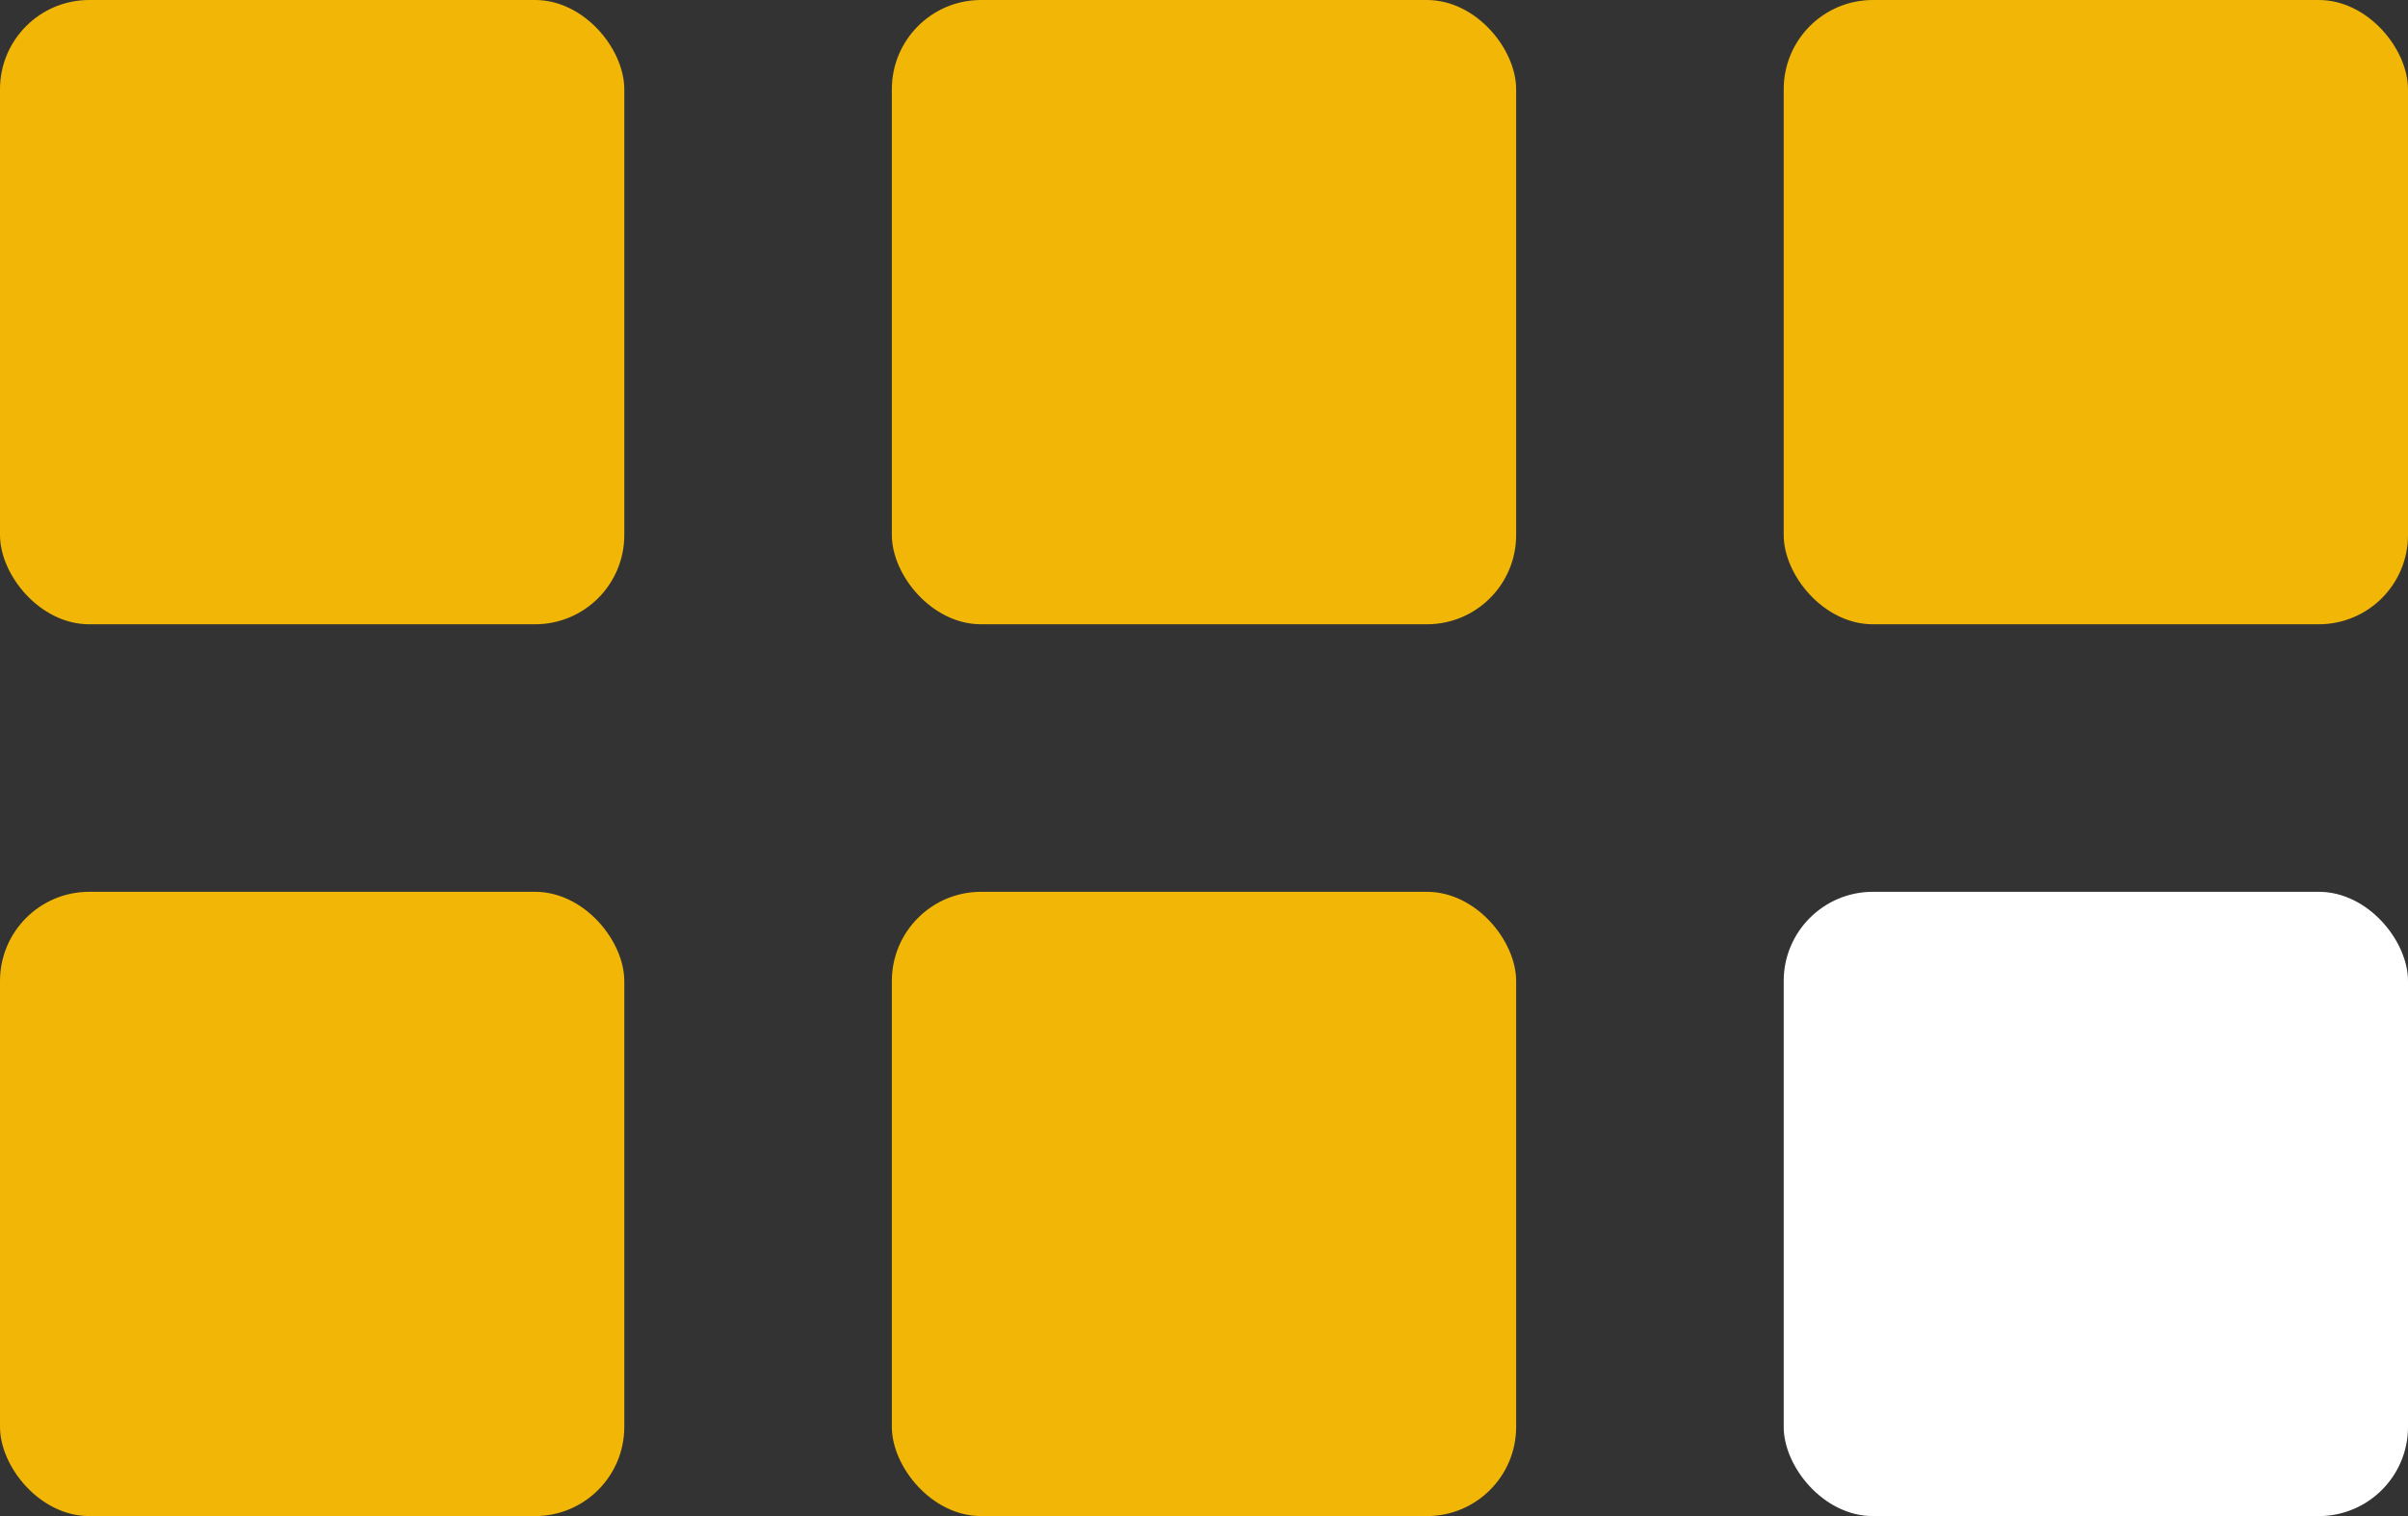 <svg xmlns="http://www.w3.org/2000/svg" width="27" height="17" viewBox="0 0 27 17">
  <rect x="0" y="0" width="27" height="17" fill="#333333" stroke="none"/>
  <g id="obb-icon-active" transform="translate(-444 -28)">
    <g id="Group_145" data-name="Group 145" transform="translate(8 13)">
      <rect id="Rectangle_59" data-name="Rectangle 59" width="7" height="7" rx="1" transform="translate(436 15)" fill="#f1b606"/>
      <rect id="Rectangle_60" data-name="Rectangle 60" width="7" height="7" rx="1" transform="translate(446 15)" fill="#f1b606"/>
      <rect id="Rectangle_61" data-name="Rectangle 61" width="7" height="7" rx="1" transform="translate(456 15)" fill="#f1b606"/>
    </g>
    <g id="Group_146" data-name="Group 146" transform="translate(8 23)">
      <rect id="Rectangle_59-2" data-name="Rectangle 59" width="7" height="7" rx="1" transform="translate(436 15)" fill="#f1b606"/>
      <rect id="Rectangle_60-2" data-name="Rectangle 60" width="7" height="7" rx="1" transform="translate(446 15)" fill="#f1b606"/>
      <rect id="Rectangle_61-2" data-name="Rectangle 61" width="7" height="7" rx="1" transform="translate(456 15)" fill="#fff"/>
    </g>
  </g>
</svg>
